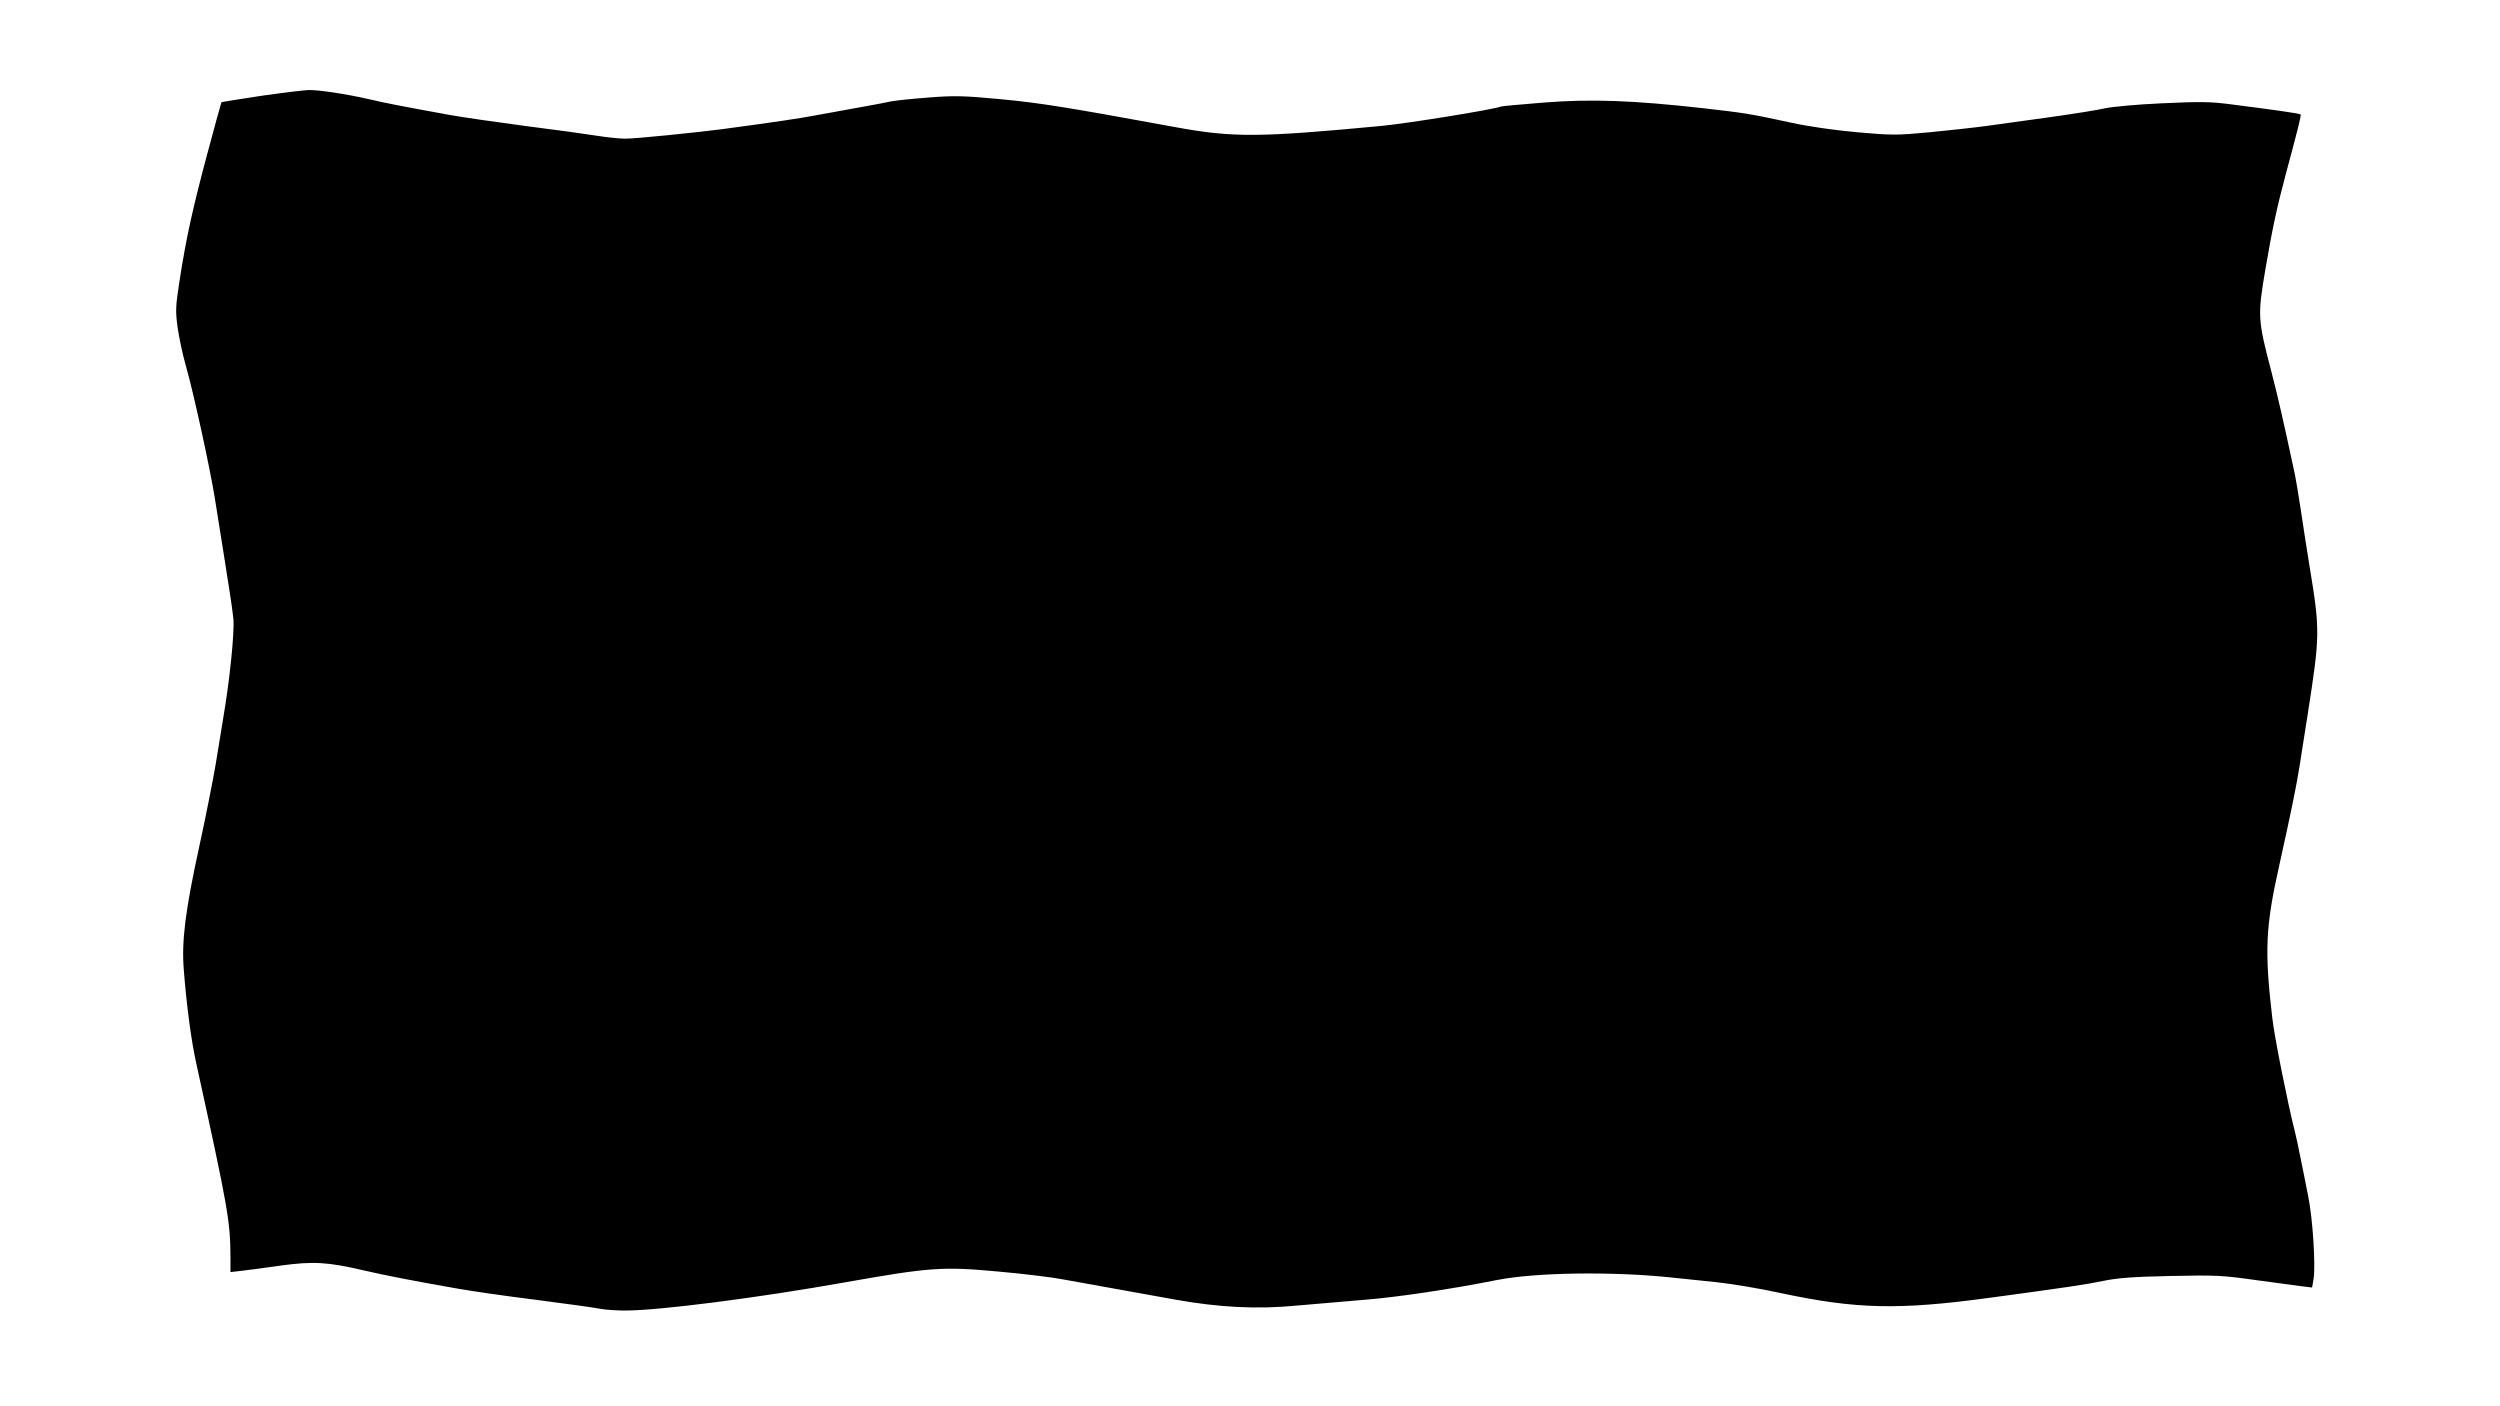 <?xml version="1.0" standalone="no"?>
<!DOCTYPE svg PUBLIC "-//W3C//DTD SVG 20010904//EN"
 "http://www.w3.org/TR/2001/REC-SVG-20010904/DTD/svg10.dtd">
<svg version="1.0" xmlns="http://www.w3.org/2000/svg"
 width="1280pt" height="720pt" viewBox="0 0 1280 720"
 preserveAspectRatio="xMidYMid meet">
<g transform="translate(0,720) scale(0.1,-0.1)"
fill="#000000" stroke="none">
<path d="M1335 6709 c-109 -17 -200 -31 -201 -32 -1 -1 -34 -119 -72 -262 -76
-284 -109 -434 -143 -654 -20 -130 -21 -152 -10 -235 7 -50 25 -137 41 -193
42 -147 124 -525 149 -678 11 -71 36 -227 55 -345 19 -118 38 -244 41 -280 6
-65 -18 -307 -51 -500 -8 -52 -26 -162 -40 -245 -14 -82 -52 -274 -85 -425
-70 -321 -90 -480 -78 -625 14 -182 39 -369 64 -480 164 -748 174 -806 175
-994 l0 -74 53 6 c28 3 120 15 202 27 169 23 242 19 430 -25 102 -24 278 -58
485 -94 63 -11 240 -37 394 -56 153 -20 301 -40 329 -46 27 -5 84 -9 126 -9
177 0 681 65 1131 145 429 76 497 81 778 55 125 -11 274 -29 332 -40 120 -22
366 -66 583 -105 220 -39 415 -49 612 -30 88 8 245 21 350 30 167 13 442 54
678 101 195 39 586 45 887 14 58 -6 166 -17 240 -25 74 -8 221 -32 325 -55
388 -83 605 -88 1070 -25 392 53 500 69 585 87 74 15 150 21 345 25 232 5 263
3 435 -21 102 -14 208 -28 237 -32 l51 -6 8 47 c10 72 -5 308 -28 420 -11 55
-28 143 -39 195 -10 52 -23 113 -29 135 -37 146 -104 480 -116 584 -40 343
-35 465 36 781 65 294 88 408 105 515 9 55 26 170 40 255 64 410 64 432 10
760 -14 85 -34 216 -45 290 -11 74 -25 155 -30 180 -63 294 -87 397 -120 525
-71 271 -72 287 -30 533 34 199 58 312 105 487 63 234 78 295 74 299 -4 5
-131 23 -358 52 -107 14 -157 14 -355 5 -130 -6 -257 -18 -291 -26 -33 -8
-159 -28 -280 -45 -121 -17 -267 -37 -325 -45 -58 -8 -187 -22 -288 -32 -173
-16 -192 -16 -375 0 -113 10 -250 30 -332 48 -224 48 -230 49 -455 75 -358 40
-572 48 -814 29 -113 -9 -212 -18 -219 -20 -40 -16 -487 -88 -617 -100 -625
-59 -757 -60 -1052 -6 -561 103 -693 124 -893 143 -191 18 -239 19 -367 9 -80
-6 -168 -15 -195 -20 -26 -6 -97 -19 -158 -30 -60 -11 -159 -29 -220 -40 -97
-18 -182 -31 -485 -72 -147 -19 -446 -49 -499 -49 -29 0 -95 7 -145 15 -50 8
-215 31 -366 50 -151 20 -324 45 -385 56 -258 47 -335 62 -415 81 -114 26
-255 48 -310 47 -25 -1 -135 -14 -245 -30z"/>
</g>
</svg>
